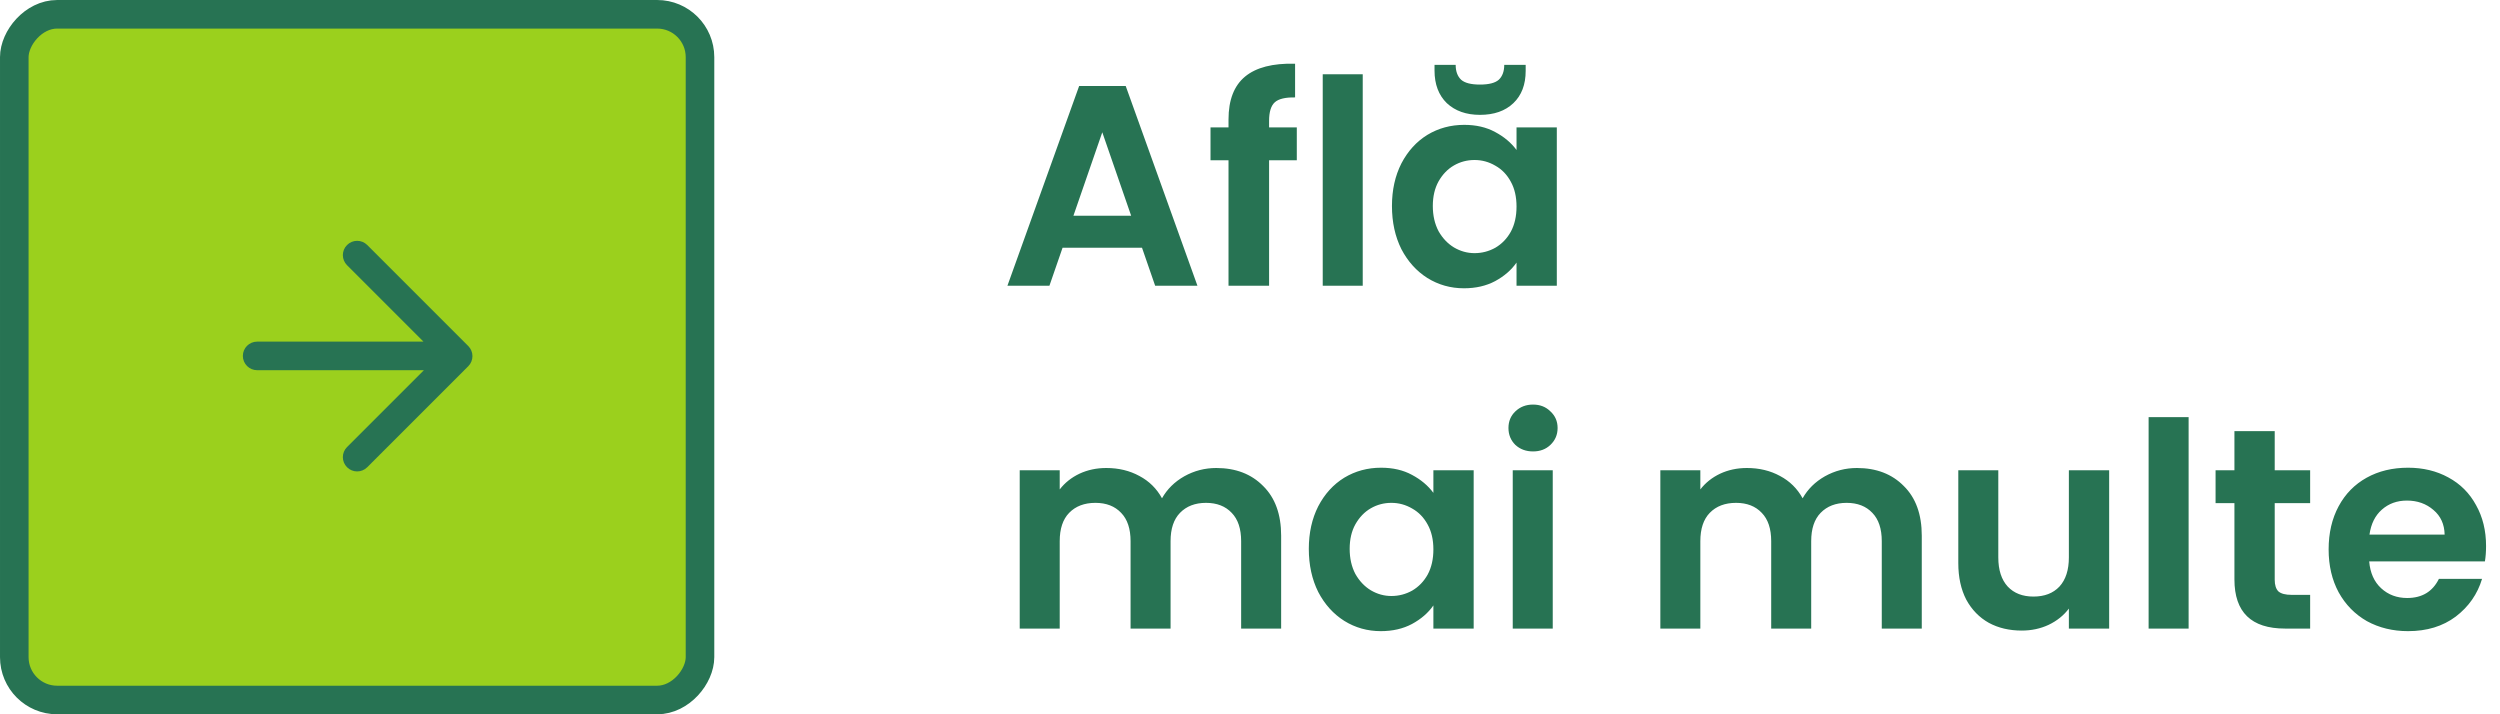 <svg xmlns="http://www.w3.org/2000/svg" width="175" height="50" viewBox="0 0 175 50" fill="none"><rect x="1" y="-1" width="48" height="48" rx="3" transform="matrix(1 0 0 -1 0 48)" fill="#9BD01D" stroke="#277353" stroke-width="2"></rect><path fill-rule="evenodd" clip-rule="evenodd" d="M24.293 32.707C24.683 33.098 25.317 33.098 25.707 32.707L32.778 25.636C33.169 25.245 33.169 24.612 32.778 24.222L25.707 17.151C25.317 16.76 24.683 16.76 24.293 17.151C23.902 17.541 23.902 18.174 24.293 18.565L29.642 23.914L18 23.914C17.448 23.914 17 24.362 17 24.914C17 25.466 17.448 25.914 18 25.914L29.672 25.914L24.293 31.293C23.902 31.683 23.902 32.317 24.293 32.707Z" fill="#277353"></path><path d="M79.94 17.34H74.38L73.46 20H70.52L75.54 6.02H78.8L83.82 20H80.86L79.94 17.34ZM79.18 15.1L77.16 9.26L75.14 15.1H79.18ZM90.776 11.22H88.836V20H85.996V11.22H84.736V8.92H85.996V8.36C85.996 7 86.383 6 87.156 5.36C87.93 4.72 89.096 4.42 90.656 4.46V6.82C89.976 6.807 89.503 6.92 89.236 7.16C88.97 7.4 88.836 7.833 88.836 8.46V8.92H90.776V11.22ZM95.391 5.2V20H92.591V5.2H95.391ZM97.437 14.42C97.437 13.3 97.657 12.307 98.097 11.44C98.551 10.573 99.157 9.907 99.917 9.44C100.691 8.973 101.551 8.74 102.497 8.74C103.324 8.74 104.044 8.907 104.657 9.24C105.284 9.573 105.784 9.993 106.157 10.5V8.92H108.977V20H106.157V18.38C105.797 18.9 105.297 19.333 104.657 19.68C104.031 20.013 103.304 20.18 102.477 20.18C101.544 20.18 100.691 19.94 99.917 19.46C99.157 18.98 98.551 18.307 98.097 17.44C97.657 16.56 97.437 15.553 97.437 14.42ZM106.157 14.46C106.157 13.78 106.024 13.2 105.757 12.72C105.491 12.227 105.131 11.853 104.677 11.6C104.224 11.333 103.737 11.2 103.217 11.2C102.697 11.2 102.217 11.327 101.777 11.58C101.337 11.833 100.977 12.207 100.697 12.7C100.431 13.18 100.297 13.753 100.297 14.42C100.297 15.087 100.431 15.673 100.697 16.18C100.977 16.673 101.337 17.053 101.777 17.32C102.231 17.587 102.711 17.72 103.217 17.72C103.737 17.72 104.224 17.593 104.677 17.34C105.131 17.073 105.491 16.7 105.757 16.22C106.024 15.727 106.157 15.14 106.157 14.46ZM106.797 4.96C106.797 5.92 106.511 6.673 105.937 7.22C105.364 7.767 104.584 8.04 103.597 8.04C102.637 8.04 101.864 7.767 101.277 7.22C100.704 6.66 100.417 5.9 100.417 4.94V4.54H101.897C101.897 4.993 102.024 5.34 102.277 5.58C102.531 5.807 102.971 5.92 103.597 5.92C104.224 5.92 104.664 5.807 104.917 5.58C105.171 5.34 105.297 4.993 105.297 4.54H106.797V4.96ZM85.14 32.76C86.5 32.76 87.593 33.18 88.42 34.02C89.26 34.847 89.68 36.007 89.68 37.5V44H86.88V37.88C86.88 37.013 86.66 36.353 86.22 35.9C85.78 35.433 85.18 35.2 84.42 35.2C83.66 35.2 83.053 35.433 82.6 35.9C82.16 36.353 81.94 37.013 81.94 37.88V44H79.14V37.88C79.14 37.013 78.92 36.353 78.48 35.9C78.04 35.433 77.44 35.2 76.68 35.2C75.907 35.2 75.293 35.433 74.84 35.9C74.4 36.353 74.18 37.013 74.18 37.88V44H71.38V32.92H74.18V34.26C74.54 33.793 75 33.427 75.56 33.16C76.133 32.893 76.76 32.76 77.44 32.76C78.307 32.76 79.08 32.947 79.76 33.32C80.44 33.68 80.967 34.2 81.34 34.88C81.7 34.24 82.22 33.727 82.9 33.34C83.593 32.953 84.34 32.76 85.14 32.76ZM91.617 38.42C91.617 37.3 91.837 36.307 92.277 35.44C92.73 34.573 93.337 33.907 94.097 33.44C94.87 32.973 95.73 32.74 96.677 32.74C97.504 32.74 98.224 32.907 98.837 33.24C99.464 33.573 99.964 33.993 100.337 34.5V32.92H103.157V44H100.337V42.38C99.977 42.9 99.477 43.333 98.837 43.68C98.21 44.013 97.484 44.18 96.657 44.18C95.724 44.18 94.87 43.94 94.097 43.46C93.337 42.98 92.73 42.307 92.277 41.44C91.837 40.56 91.617 39.553 91.617 38.42ZM100.337 38.46C100.337 37.78 100.204 37.2 99.937 36.72C99.67 36.227 99.31 35.853 98.857 35.6C98.404 35.333 97.917 35.2 97.397 35.2C96.877 35.2 96.397 35.327 95.957 35.58C95.517 35.833 95.157 36.207 94.877 36.7C94.61 37.18 94.477 37.753 94.477 38.42C94.477 39.087 94.61 39.673 94.877 40.18C95.157 40.673 95.517 41.053 95.957 41.32C96.41 41.587 96.89 41.72 97.397 41.72C97.917 41.72 98.404 41.593 98.857 41.34C99.31 41.073 99.67 40.7 99.937 40.22C100.204 39.727 100.337 39.14 100.337 38.46ZM107.312 31.6C106.818 31.6 106.405 31.447 106.072 31.14C105.752 30.82 105.592 30.427 105.592 29.96C105.592 29.493 105.752 29.107 106.072 28.8C106.405 28.48 106.818 28.32 107.312 28.32C107.805 28.32 108.212 28.48 108.532 28.8C108.865 29.107 109.032 29.493 109.032 29.96C109.032 30.427 108.865 30.82 108.532 31.14C108.212 31.447 107.805 31.6 107.312 31.6ZM108.692 32.92V44H105.892V32.92H108.692ZM129.984 32.76C131.344 32.76 132.437 33.18 133.264 34.02C134.104 34.847 134.524 36.007 134.524 37.5V44H131.724V37.88C131.724 37.013 131.504 36.353 131.064 35.9C130.624 35.433 130.024 35.2 129.264 35.2C128.504 35.2 127.897 35.433 127.444 35.9C127.004 36.353 126.784 37.013 126.784 37.88V44H123.984V37.88C123.984 37.013 123.764 36.353 123.324 35.9C122.884 35.433 122.284 35.2 121.524 35.2C120.75 35.2 120.137 35.433 119.684 35.9C119.244 36.353 119.024 37.013 119.024 37.88V44H116.224V32.92H119.024V34.26C119.384 33.793 119.844 33.427 120.404 33.16C120.977 32.893 121.604 32.76 122.284 32.76C123.15 32.76 123.924 32.947 124.604 33.32C125.284 33.68 125.81 34.2 126.184 34.88C126.544 34.24 127.064 33.727 127.744 33.34C128.437 32.953 129.184 32.76 129.984 32.76ZM147.641 32.92V44H144.821V42.6C144.461 43.08 143.987 43.46 143.401 43.74C142.827 44.007 142.201 44.14 141.521 44.14C140.654 44.14 139.887 43.96 139.221 43.6C138.554 43.227 138.027 42.687 137.641 41.98C137.267 41.26 137.081 40.407 137.081 39.42V32.92H139.881V39.02C139.881 39.9 140.101 40.58 140.541 41.06C140.981 41.527 141.581 41.76 142.341 41.76C143.114 41.76 143.721 41.527 144.161 41.06C144.601 40.58 144.821 39.9 144.821 39.02V32.92H147.641ZM153.203 29.2V44H150.403V29.2H153.203ZM159.23 35.22V40.58C159.23 40.953 159.317 41.227 159.49 41.4C159.677 41.56 159.983 41.64 160.41 41.64H161.71V44H159.95C157.59 44 156.41 42.853 156.41 40.56V35.22H155.09V32.92H156.41V30.18H159.23V32.92H161.71V35.22H159.23ZM174.024 38.22C174.024 38.62 173.997 38.98 173.944 39.3H165.844C165.91 40.1 166.19 40.727 166.684 41.18C167.177 41.633 167.784 41.86 168.504 41.86C169.544 41.86 170.284 41.413 170.724 40.52H173.744C173.424 41.587 172.81 42.467 171.904 43.16C170.997 43.84 169.884 44.18 168.564 44.18C167.497 44.18 166.537 43.947 165.684 43.48C164.844 43 164.184 42.327 163.704 41.46C163.237 40.593 163.004 39.593 163.004 38.46C163.004 37.313 163.237 36.307 163.704 35.44C164.17 34.573 164.824 33.907 165.664 33.44C166.504 32.973 167.47 32.74 168.564 32.74C169.617 32.74 170.557 32.967 171.384 33.42C172.224 33.873 172.87 34.52 173.324 35.36C173.79 36.187 174.024 37.14 174.024 38.22ZM171.124 37.42C171.11 36.7 170.85 36.127 170.344 35.7C169.837 35.26 169.217 35.04 168.484 35.04C167.79 35.04 167.204 35.253 166.724 35.68C166.257 36.093 165.97 36.673 165.864 37.42H171.124Z" fill="#277353"></path></svg>
